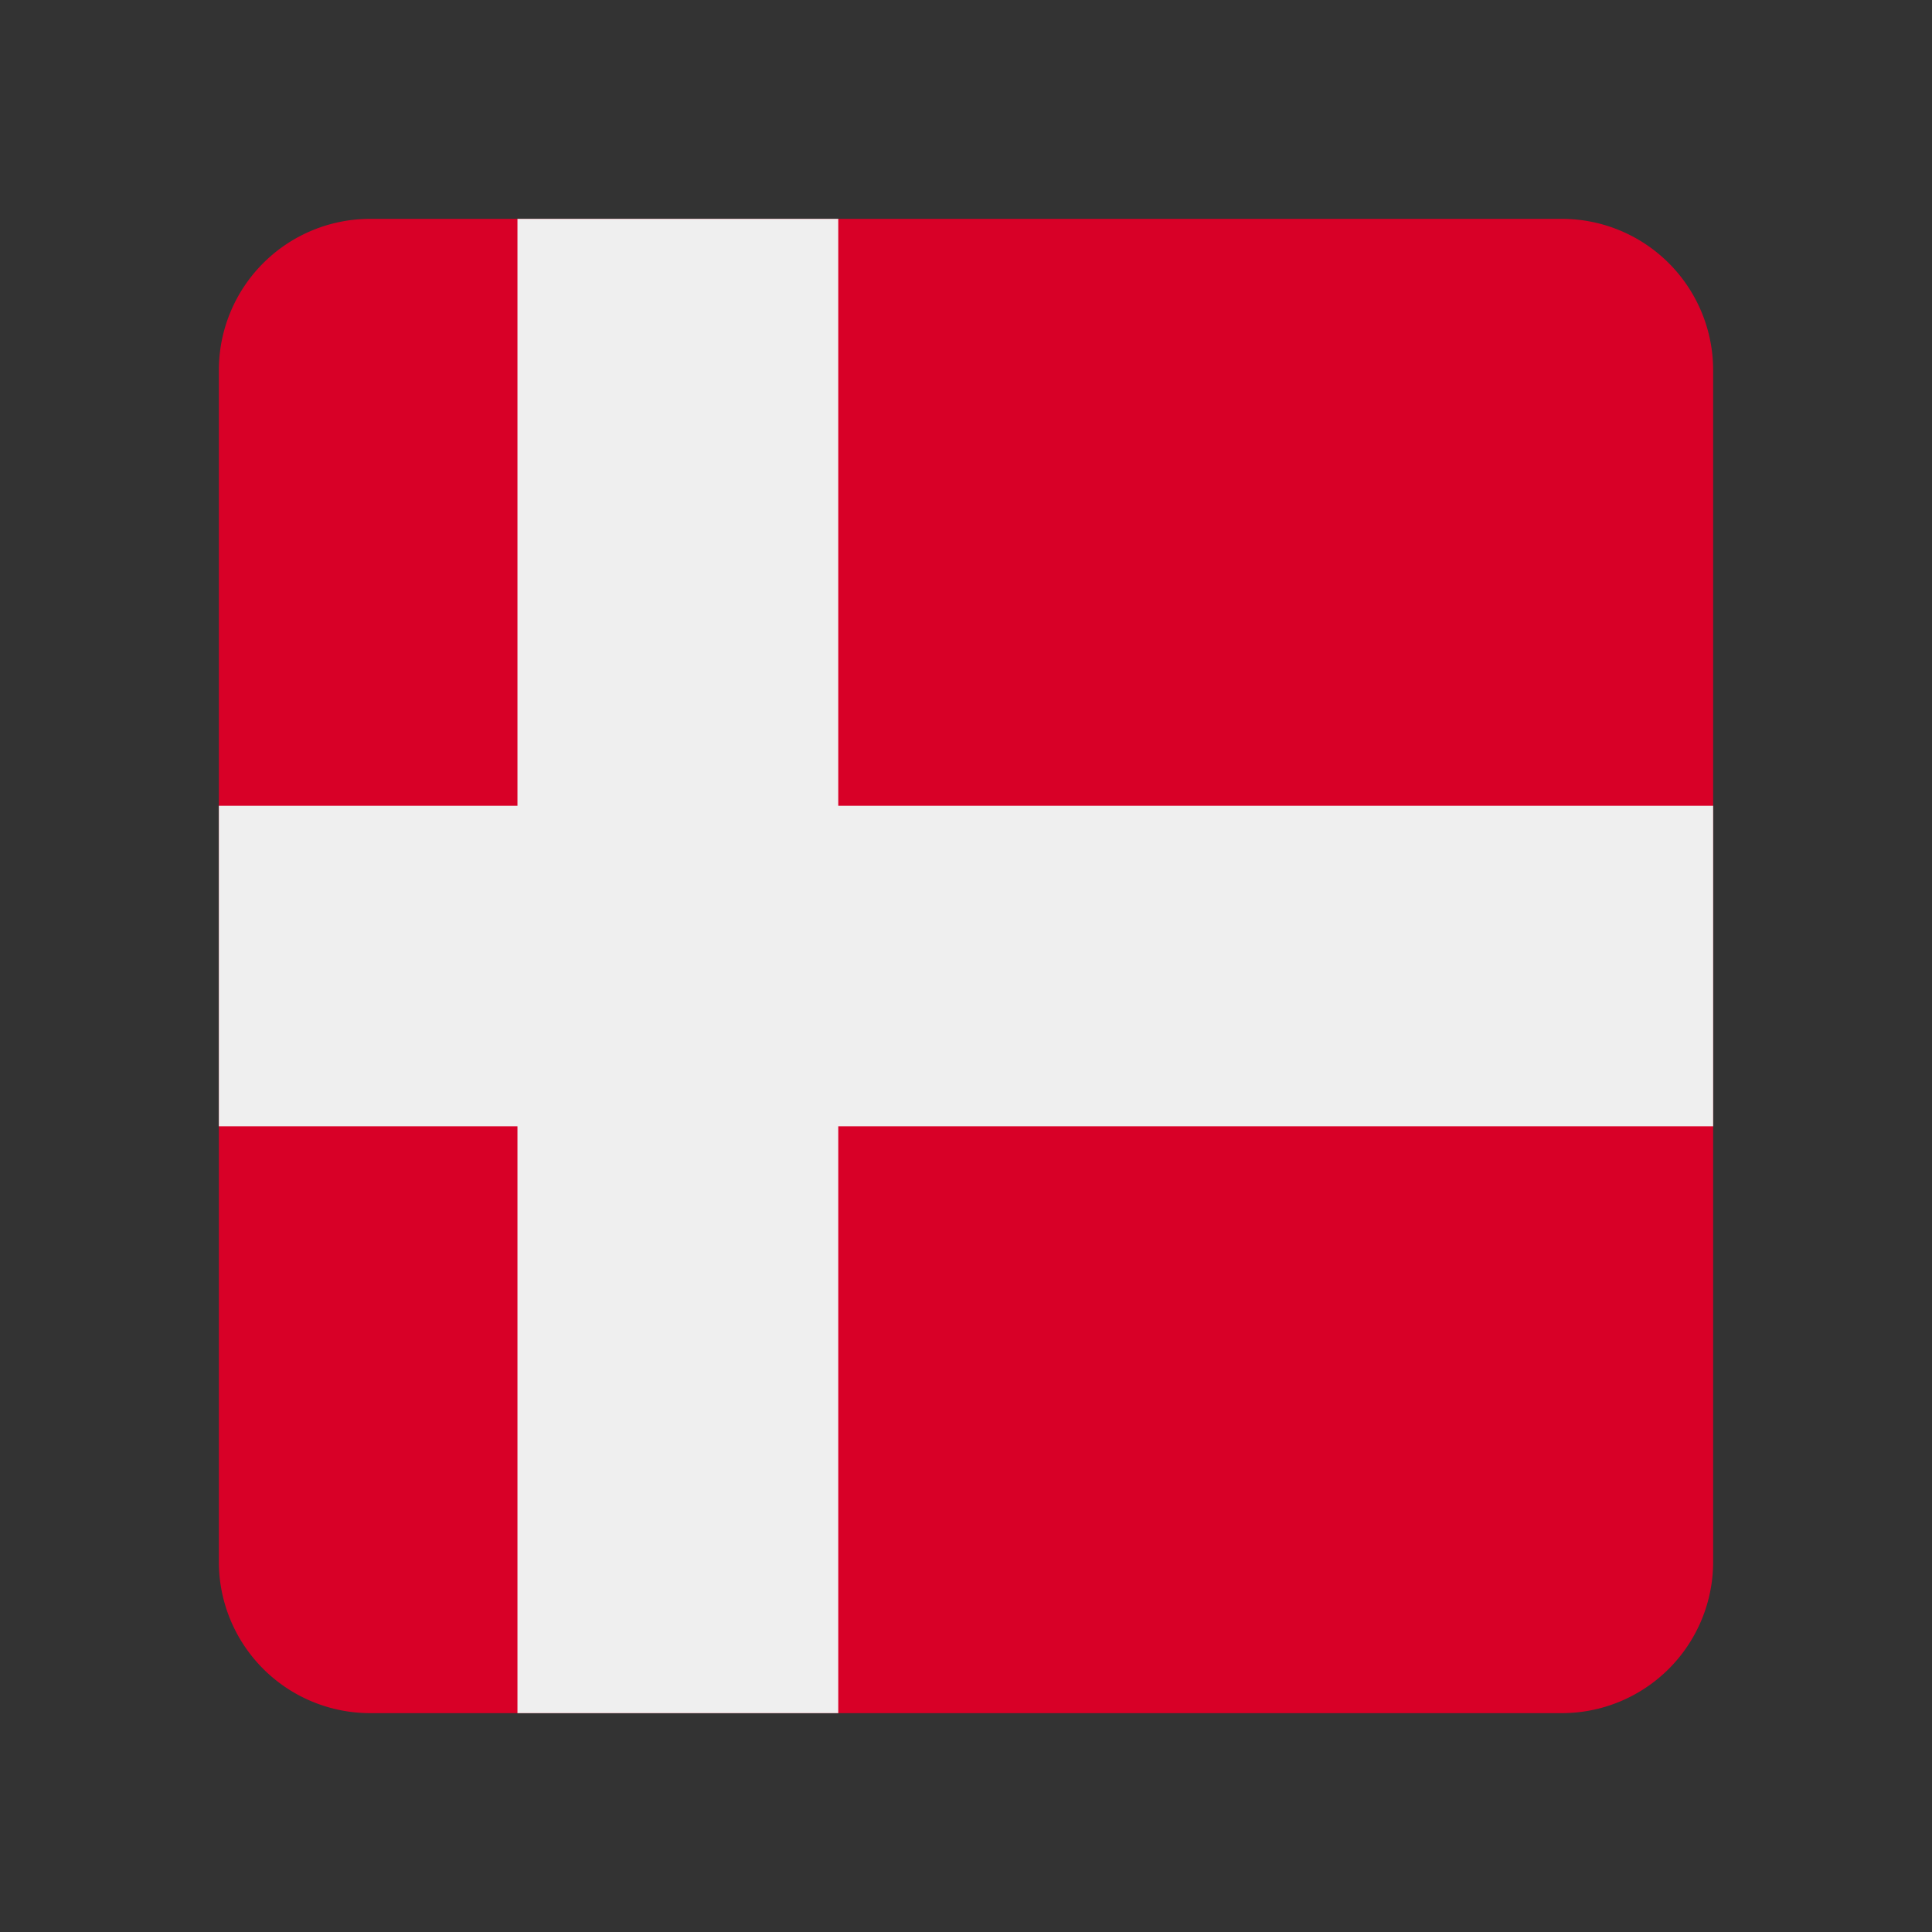 <svg xmlns="http://www.w3.org/2000/svg" width="512" height="512" fill="none" viewBox="0 0 512 512"><rect x="0" y="0" width="512" height="512" fill="#333333" stroke="none"/><path fill="#D80027" d="M58 98.1A40.1 40.1 0 0 1 98.1 58h315.8A40.1 40.1 0 0 1 454 98.1v315.8a40.1 40.1 0 0 1-40.1 40.1H98.1A40.1 40.1 0 0 1 58 413.9V98.1Z"/><path fill="#EFEFEF" d="M58 213.54h79.13V58h85.02v155.54H454v84.94H222.15V454h-85.02V298.48H58v-84.94Z"/></svg>